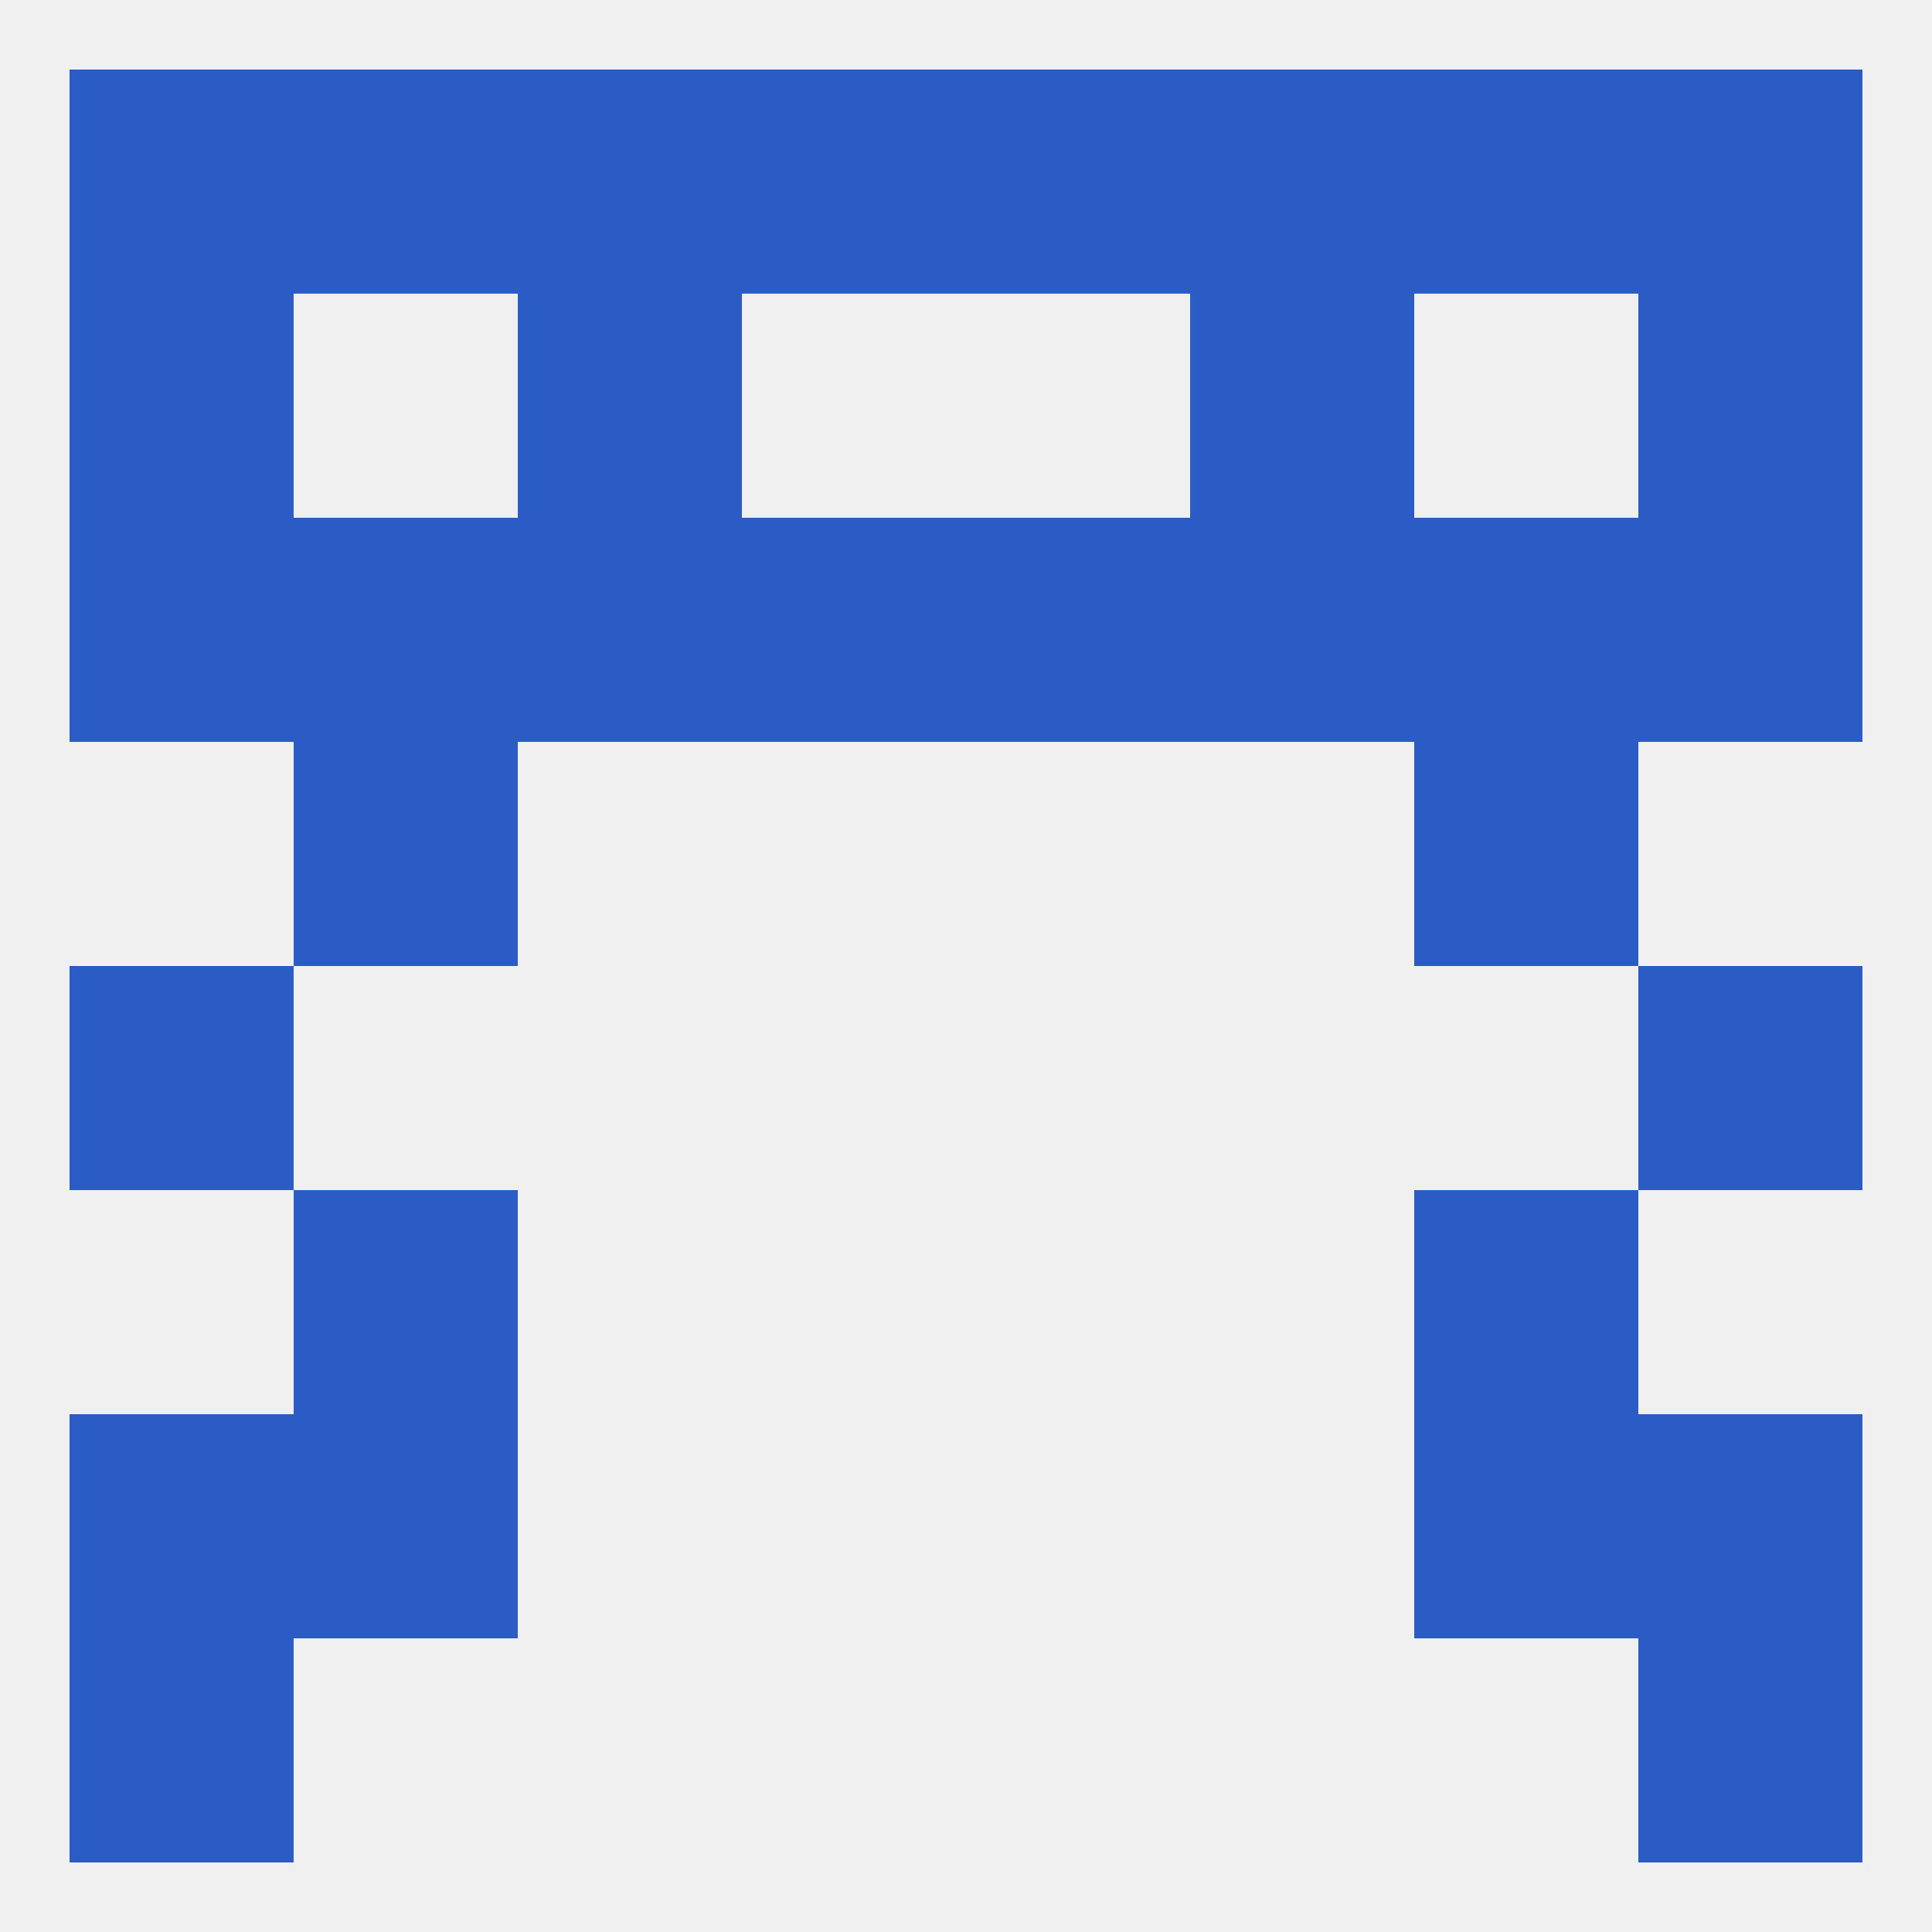 
<!--   <?xml version="1.0"?> -->
<svg version="1.1" baseprofile="full" xmlns="http://www.w3.org/2000/svg" xmlns:xlink="http://www.w3.org/1999/xlink" xmlns:ev="http://www.w3.org/2001/xml-events" width="250" height="250" viewBox="0 0 250 250" >
	<rect width="100%" height="100%" fill="rgba(240,240,240,255)"/>

	<rect x="9" y="125" width="29" height="29" fill="rgba(43,91,196,255)"/>
	<rect x="212" y="125" width="29" height="29" fill="rgba(43,91,196,255)"/>
	<rect x="38" y="154" width="29" height="29" fill="rgba(43,91,196,255)"/>
	<rect x="183" y="154" width="29" height="29" fill="rgba(43,91,196,255)"/>
	<rect x="212" y="183" width="29" height="29" fill="rgba(43,91,196,255)"/>
	<rect x="38" y="183" width="29" height="29" fill="rgba(43,91,196,255)"/>
	<rect x="183" y="183" width="29" height="29" fill="rgba(43,91,196,255)"/>
	<rect x="9" y="183" width="29" height="29" fill="rgba(43,91,196,255)"/>
	<rect x="9" y="212" width="29" height="29" fill="rgba(43,91,196,255)"/>
	<rect x="212" y="212" width="29" height="29" fill="rgba(43,91,196,255)"/>
	<rect x="125" y="9" width="29" height="29" fill="rgba(43,91,196,255)"/>
	<rect x="212" y="9" width="29" height="29" fill="rgba(43,91,196,255)"/>
	<rect x="154" y="9" width="29" height="29" fill="rgba(43,91,196,255)"/>
	<rect x="38" y="9" width="29" height="29" fill="rgba(43,91,196,255)"/>
	<rect x="183" y="9" width="29" height="29" fill="rgba(43,91,196,255)"/>
	<rect x="96" y="9" width="29" height="29" fill="rgba(43,91,196,255)"/>
	<rect x="9" y="9" width="29" height="29" fill="rgba(43,91,196,255)"/>
	<rect x="67" y="9" width="29" height="29" fill="rgba(43,91,196,255)"/>
	<rect x="67" y="38" width="29" height="29" fill="rgba(43,91,196,255)"/>
	<rect x="154" y="38" width="29" height="29" fill="rgba(43,91,196,255)"/>
	<rect x="9" y="38" width="29" height="29" fill="rgba(43,91,196,255)"/>
	<rect x="212" y="38" width="29" height="29" fill="rgba(43,91,196,255)"/>
	<rect x="67" y="67" width="29" height="29" fill="rgba(43,91,196,255)"/>
	<rect x="154" y="67" width="29" height="29" fill="rgba(43,91,196,255)"/>
	<rect x="125" y="67" width="29" height="29" fill="rgba(43,91,196,255)"/>
	<rect x="38" y="67" width="29" height="29" fill="rgba(43,91,196,255)"/>
	<rect x="183" y="67" width="29" height="29" fill="rgba(43,91,196,255)"/>
	<rect x="96" y="67" width="29" height="29" fill="rgba(43,91,196,255)"/>
	<rect x="9" y="67" width="29" height="29" fill="rgba(43,91,196,255)"/>
	<rect x="212" y="67" width="29" height="29" fill="rgba(43,91,196,255)"/>
	<rect x="38" y="96" width="29" height="29" fill="rgba(43,91,196,255)"/>
	<rect x="183" y="96" width="29" height="29" fill="rgba(43,91,196,255)"/>
</svg>